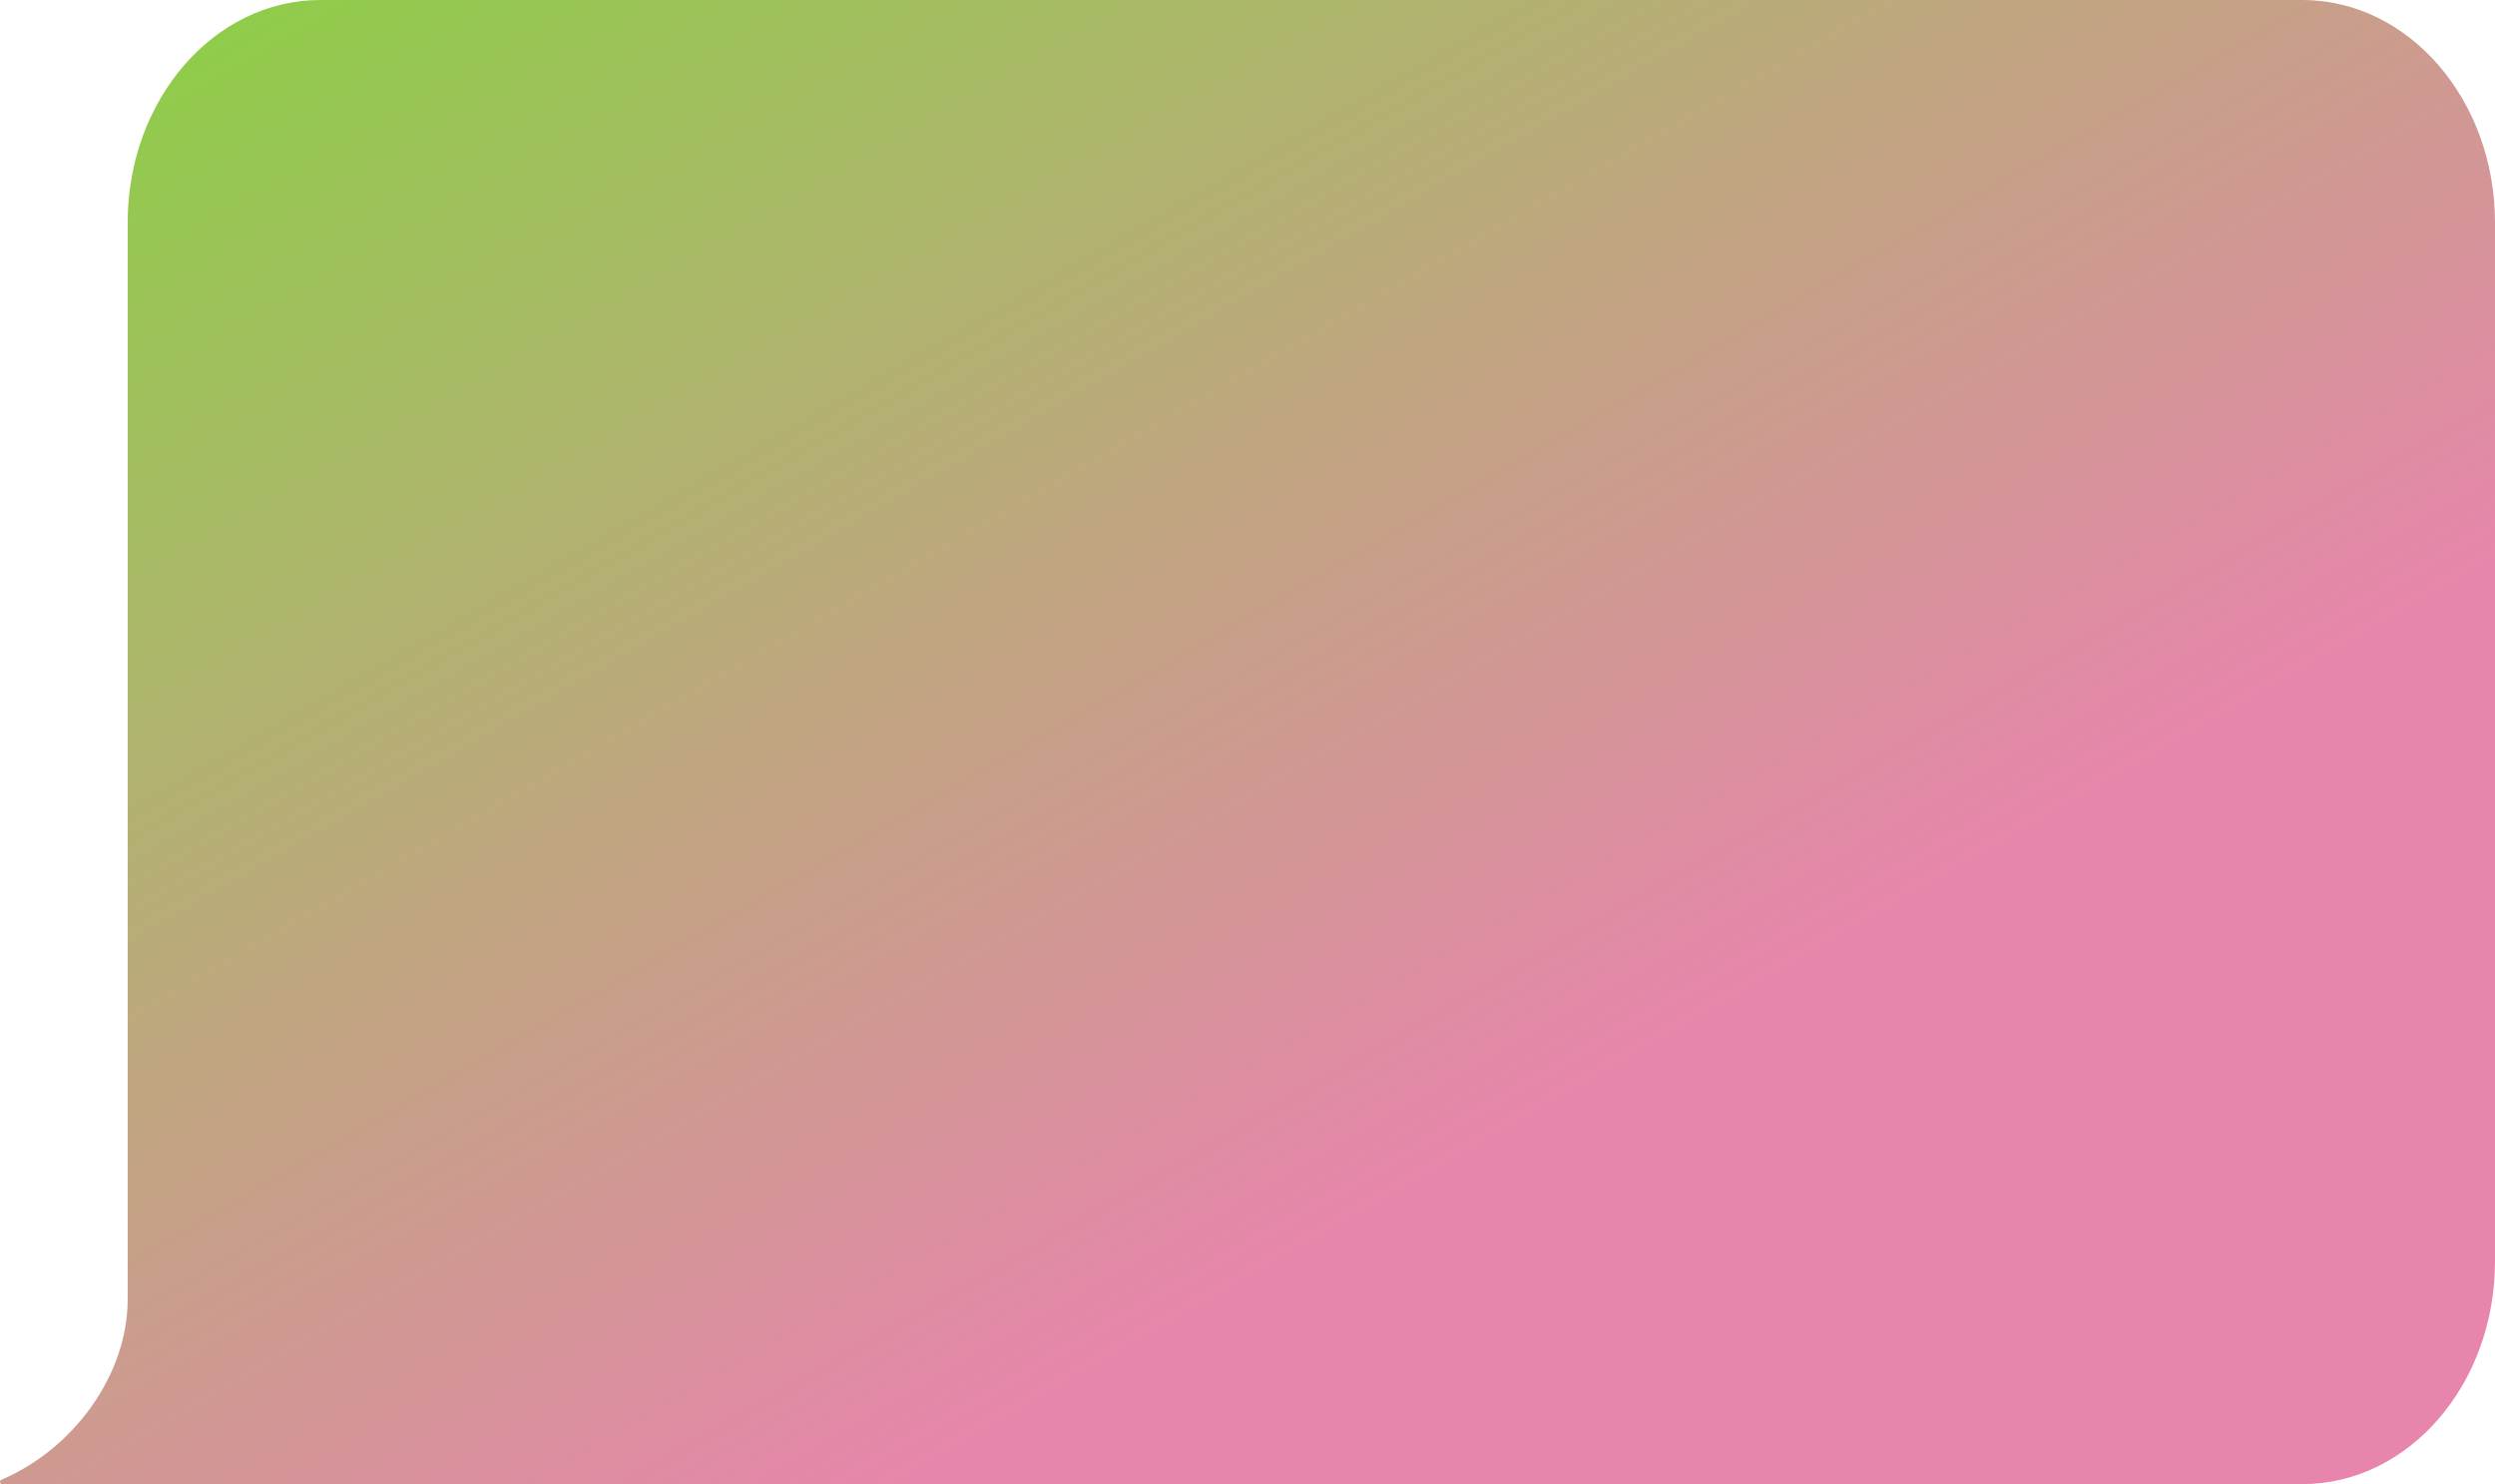<?xml version="1.0" encoding="UTF-8"?> <svg xmlns="http://www.w3.org/2000/svg" xmlns:xlink="http://www.w3.org/1999/xlink" viewBox="0 0 4128.88 2456.08"> <defs> <style>.cls-1{fill:url(#Безымянный_градиент_979);}</style> <linearGradient id="Безымянный_градиент_979" x1="2996.36" y1="2969.32" x2="1075.22" y2="-358.19" gradientUnits="userSpaceOnUse"> <stop offset="0.3" stop-color="#e885ad"></stop> <stop offset="1" stop-color="#90cc4b"></stop> </linearGradient> </defs> <g id="Слой_2" data-name="Слой 2"> <g id="Layer_1" data-name="Layer 1"> <path class="cls-1" d="M3809.94,2456.08c176.15,0,318.94-165,318.94-368.64V368.63C4128.88,165,3986.09,0,3809.94,0H530.21C354.06,0,211.27,165,211.27,368.63V2150.11c0,125.44-89.56,247.75-209.22,298.87-3.31,1.41-2.39,7.07,1.14,7.07Z"></path> </g> </g> </svg> 